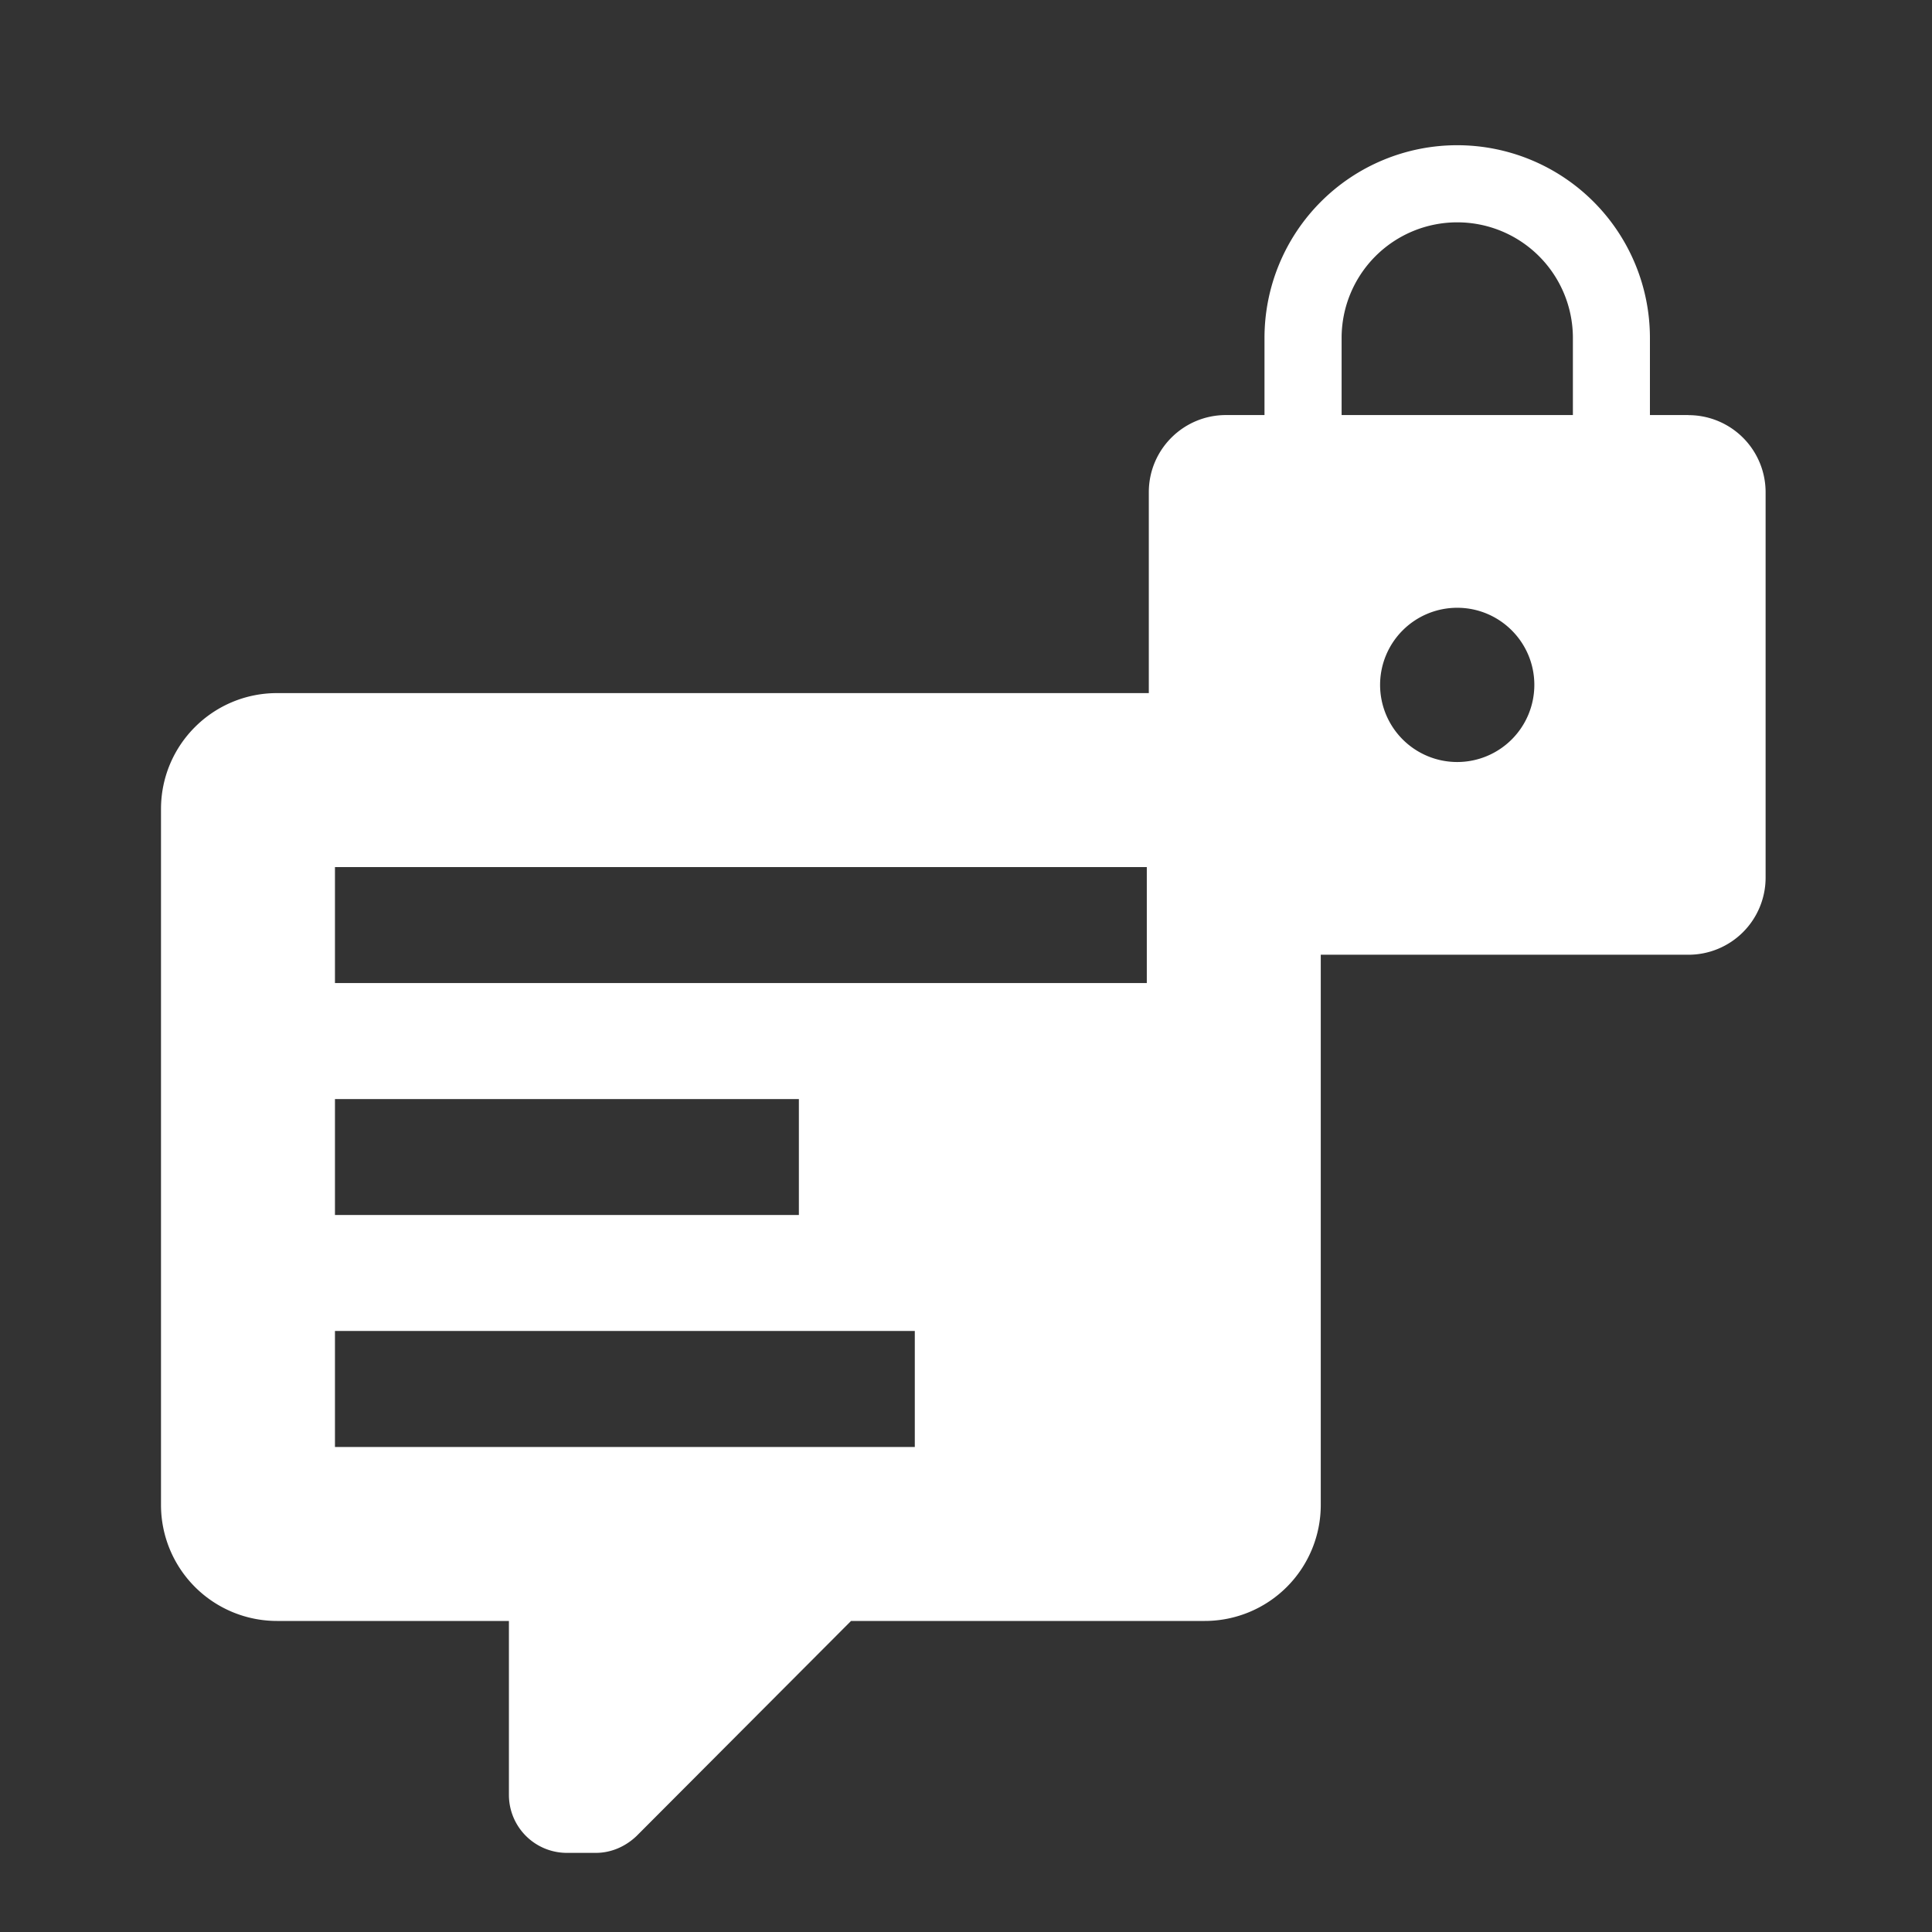 <?xml version="1.0" encoding="UTF-8" standalone="no"?>
<svg
   xmlns:dc="http://purl.org/dc/elements/1.1/"
   xmlns:cc="http://creativecommons.org/ns#"
   xmlns:rdf="http://www.w3.org/1999/02/22-rdf-syntax-ns#"
   xmlns:svg="http://www.w3.org/2000/svg"
   xmlns="http://www.w3.org/2000/svg"
   xmlns:sodipodi="http://sodipodi.sourceforge.net/DTD/sodipodi-0.dtd"
   xmlns:inkscape="http://www.inkscape.org/namespaces/inkscape"
   version="1.1"
   width="24"
   height="24"
   viewBox="0 0 24 24"
   id="svg2"
   inkscape:version="0.48.3.1 r9886"
   sodipodi:docname="ic_action_encrypt_text.svg">
  <rect x="0" y="0" width="24" height="24" fill="#333333" stroke="none"/>
  <defs
     id="defs8" />
  <sodipodi:namedview
     pagecolor="#ffffff"
     bordercolor="#666666"
     borderopacity="1"
     objecttolerance="10"
     gridtolerance="10"
     guidetolerance="10"
     inkscape:pageopacity="0"
     inkscape:pageshadow="2"
     inkscape:window-width="1918"
     inkscape:window-height="1179"
     id="namedview6"
     showgrid="false"
     inkscape:zoom="9.8333333"
     inkscape:cx="12.61017"
     inkscape:cy="11.79661"
     inkscape:window-x="0"
     inkscape:window-y="19"
     inkscape:window-maximized="1"
     inkscape:current-layer="svg2" />
  <path
     id="path3076"
     d="m 18.102,9.466 a 0.958,0.958 0 0 0 0.958,-0.958 c 0,-0.531 -0.431,-0.958 -0.958,-0.958 a 0.958,0.958 0 0 0 -0.958,0.958 0.958,0.958 0 0 0 0.958,0.958 m 2.873,-4.309 a 0.958,0.958 0 0 1 0.958,0.958 V 10.903 A 0.958,0.958 0 0 1 20.975,11.86 H 15.229 A 0.958,0.958 0 0 1 14.271,10.903 V 6.114 c 0,-0.531 0.431,-0.958 0.958,-0.958 h 0.479 v -0.958 a 2.394,2.394 0 0 1 2.394,-2.394 2.394,2.394 0 0 1 2.394,2.394 v 0.958 h 0.479 m -2.873,-2.394 a 1.436,1.436 0 0 0 -1.436,1.436 v 0.958 h 2.873 v -0.958 a 1.436,1.436 0 0 0 -1.436,-1.436 z"
     inkscape:connector-curvature="0"
     style="fill:#ffffff" />
  <path
     d="M 7.042,23.017 A 0.72,0.72 0 0 1 6.322,22.297 V 20.136 H 3.441 A 1.441,1.441 0 0 1 2,18.695 v -8.644 c 0,-0.8 0.648,-1.441 1.441,-1.441 H 14.966 a 1.441,1.441 0 0 1 1.441,1.441 v 8.644 a 1.441,1.441 0 0 1 -1.441,1.441 h -4.394 l -2.665,2.672 c -0.144,0.137 -0.324,0.209 -0.504,0.209 v 0 H 7.042 M 4.161,10.771 v 1.441 H 14.246 V 10.771 H 4.161 m 0,2.881 v 1.441 H 9.924 V 13.653 H 4.161 m 0,2.881 v 1.441 H 11.364 V 16.534 H 4.161 z"
     id="path4-3"
     inkscape:connector-curvature="0"
     style="fill:#ffffff" />
</svg>
